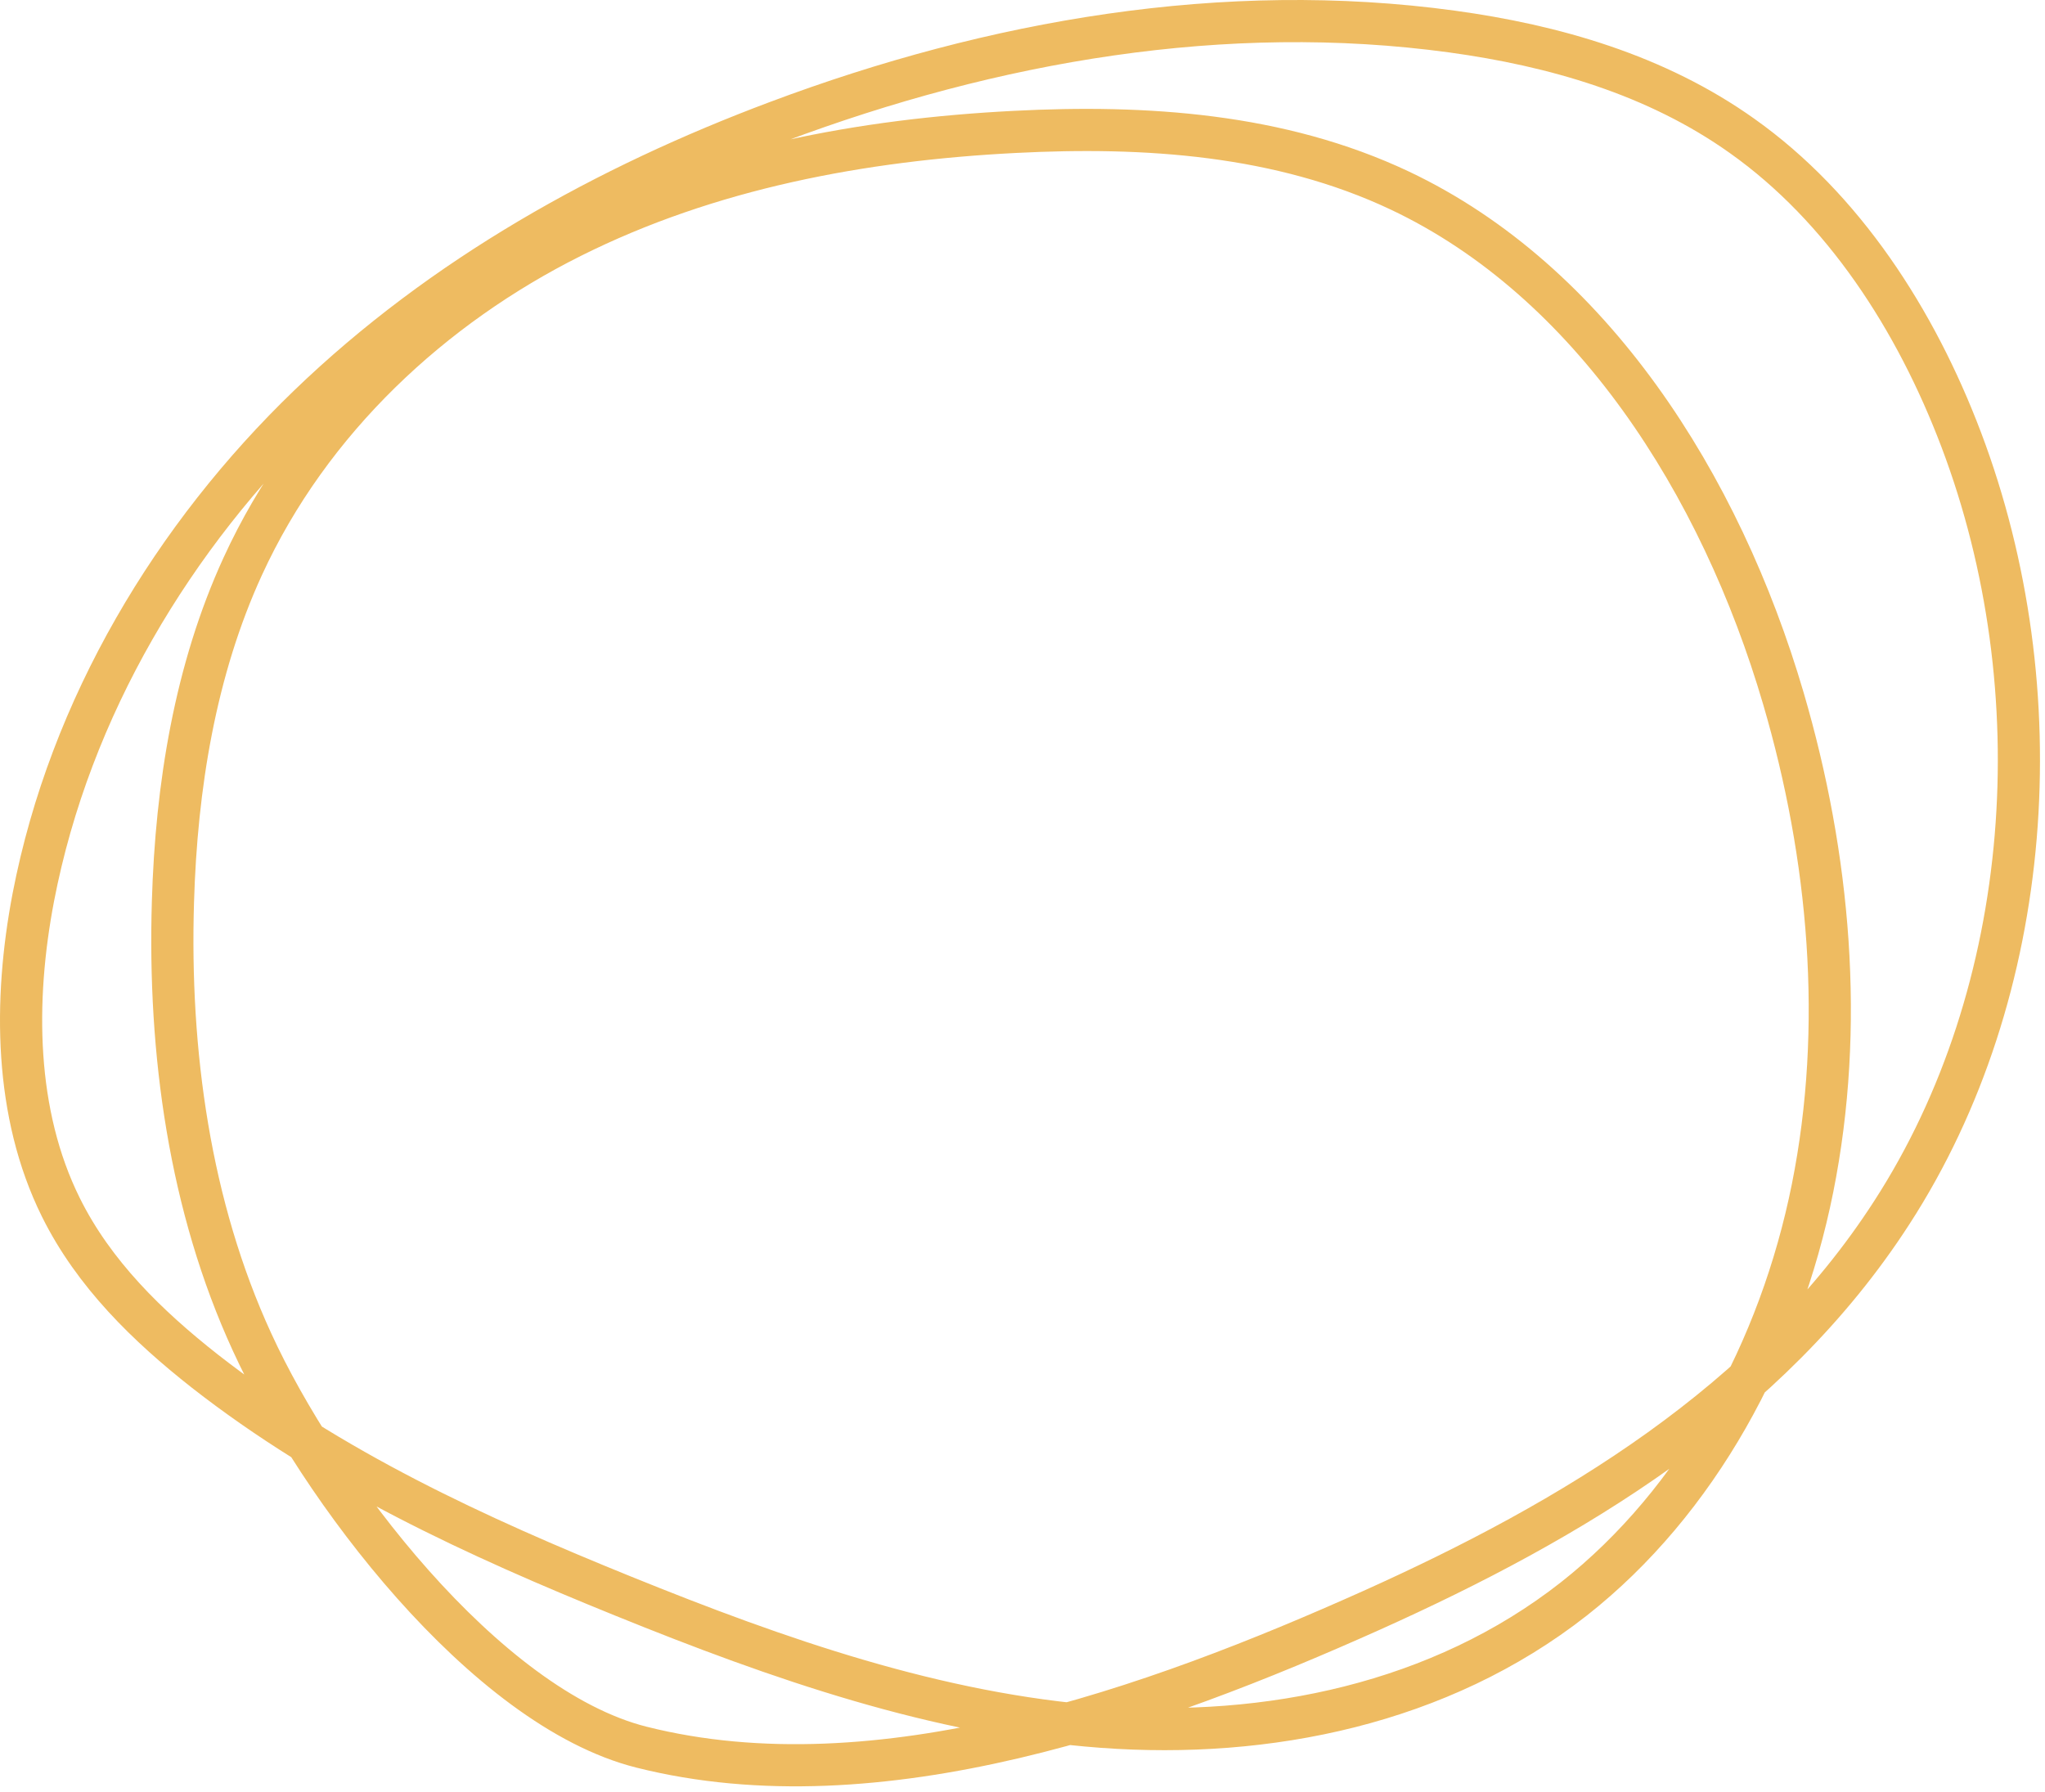 <svg width="97" height="85" viewBox="0 0 97 85" fill="none" xmlns="http://www.w3.org/2000/svg">
<path d="M8.203 42.781C8.364 37.302 9.261 31.774 11.516 26.863C14.721 19.874 20.54 14.53 27.094 11.25C33.648 7.97 40.911 6.627 48.124 6.258C54.324 5.938 60.708 6.353 66.393 9.038C75.462 13.327 81.608 22.952 84.594 33.144C86.786 40.623 87.512 48.693 85.975 56.361C84.437 64.03 80.523 71.23 74.65 75.853C68.307 80.832 60.116 82.494 52.289 81.918C44.462 81.341 36.903 78.696 29.56 75.718C22.616 72.906 15.712 69.734 9.709 65.039C7.019 62.922 4.455 60.444 2.881 57.263C0.689 52.833 0.64 47.485 1.581 42.565C3.325 33.522 8.256 25.403 14.636 19.252C21.015 13.102 28.789 8.804 36.867 5.776C47.111 1.932 58.103 0.027 68.863 1.495C73.705 2.158 78.56 3.546 82.639 6.452C87.427 9.849 90.87 15.157 93.031 20.87C97.514 32.724 96.523 47.035 89.731 57.528C83.895 66.576 74.48 72.158 65.066 76.389C54.755 81.012 41.682 85.72 30.421 82.882C22.992 81.007 15.111 70.568 11.955 63.665C8.996 57.231 7.987 49.909 8.203 42.781Z" stroke="#EEBB61" stroke-width="2" stroke-miterlimit="10"/>
</svg>
